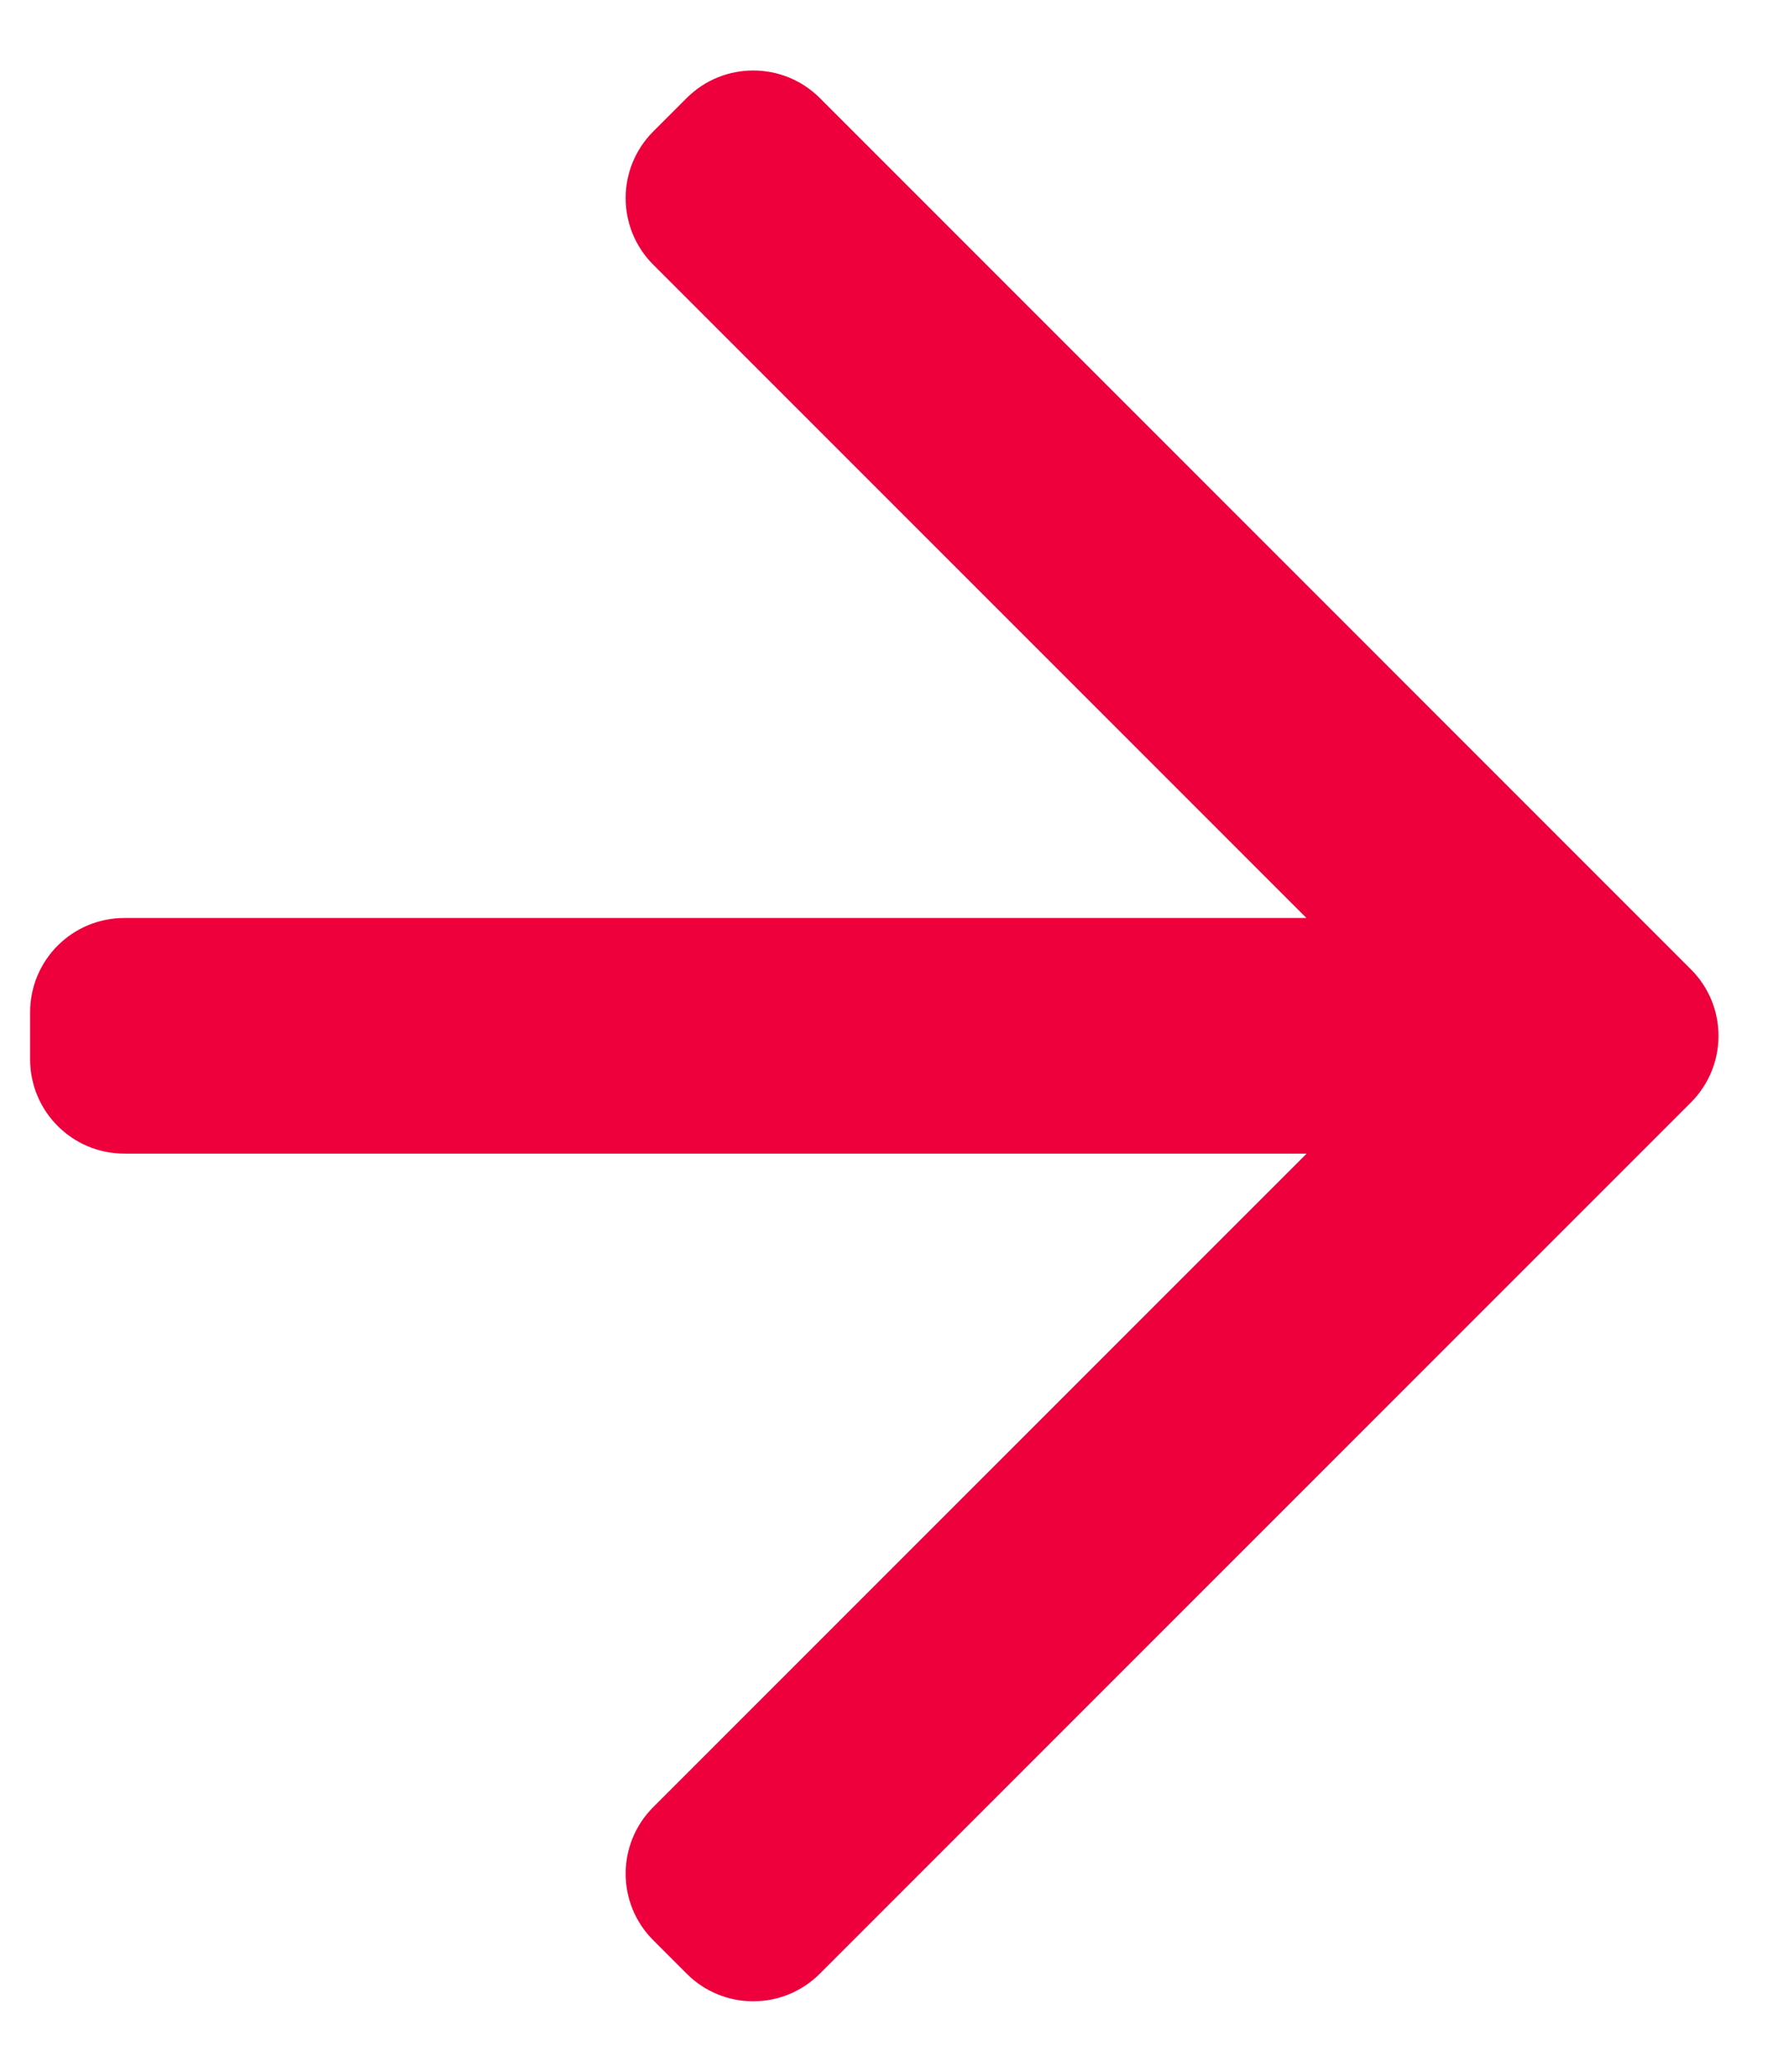<?xml version="1.0" encoding="UTF-8"?>
<svg width="19px" height="22px" viewBox="0 0 19 22" version="1.1" xmlns="http://www.w3.org/2000/svg" xmlns:xlink="http://www.w3.org/1999/xlink">
    <g id="Symbols" stroke="none" stroke-width="1" fill="none" fill-rule="evenodd">
        <g id="Button-Copy-2" transform="translate(-206, -17)" fill="#ED003B">
            <g id="Icon/Menu-Copy-6" transform="translate(199, 12)">
                <path d="M15.07,20.557 L15.07,8 C15.07,7.448 15.518,7 16.07,7 L16.572,7 C17.125,7 17.572,7.448 17.572,8 L17.572,20.555 L24.509,13.618 C24.9,13.227 25.533,13.227 25.924,13.618 L26.279,13.973 C26.669,14.363 26.669,14.996 26.279,15.387 L17.027,24.638 C16.637,25.029 16.004,25.029 15.613,24.638 L6.362,15.387 C5.971,14.996 5.971,14.363 6.362,13.973 L6.717,13.618 C7.107,13.227 7.74,13.227 8.131,13.618 L15.07,20.557 Z" id="Combined-Shape" transform="translate(16.32, 16) rotate(-90) translate(-16.32, -16) "></path>
            </g>
        </g>
    </g>
</svg>